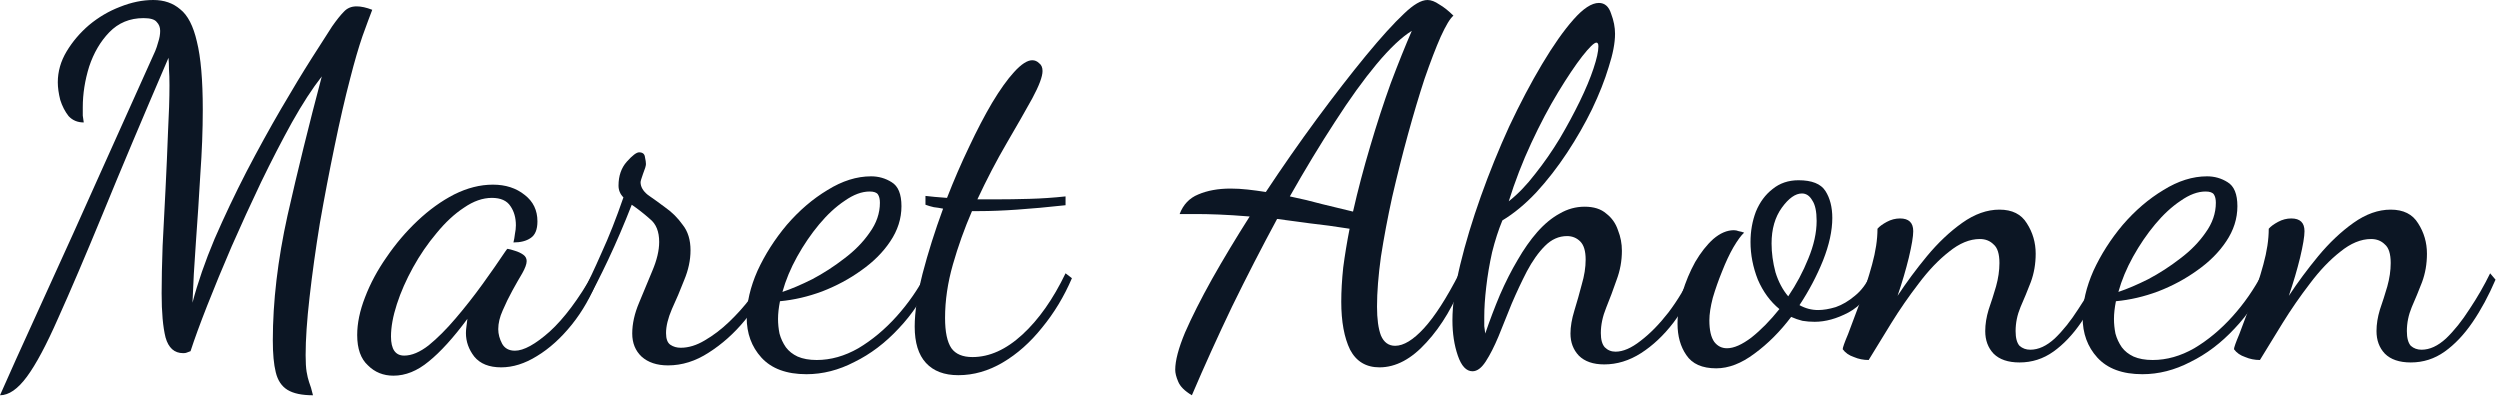<svg xmlns="http://www.w3.org/2000/svg" width="245" height="39" viewBox="0 0 245 39" fill="none"><path d="M236.257 35.52C235.137 35.52 234.289 35.232 233.713 34.656C233.169 34.08 232.897 33.344 232.897 32.448C232.897 31.776 233.009 31.072 233.233 30.336C233.489 29.6 233.729 28.848 233.953 28.08C234.177 27.28 234.289 26.512 234.289 25.776C234.289 24.88 234.097 24.272 233.713 23.952C233.361 23.6 232.913 23.424 232.369 23.424C231.377 23.424 230.369 23.84 229.345 24.672C228.321 25.472 227.329 26.512 226.369 27.792C225.409 29.04 224.513 30.336 223.681 31.68C222.849 33.024 222.113 34.224 221.473 35.28C220.961 35.28 220.481 35.184 220.033 34.992C219.553 34.832 219.185 34.576 218.929 34.224C218.929 34.064 219.105 33.568 219.457 32.736C219.777 31.904 220.161 30.88 220.609 29.664C221.057 28.448 221.457 27.2 221.809 25.92C222.161 24.64 222.337 23.472 222.337 22.416C222.529 22.192 222.833 21.968 223.249 21.744C223.665 21.52 224.097 21.408 224.545 21.408C225.409 21.408 225.841 21.824 225.841 22.656C225.841 23.168 225.697 24.032 225.409 25.248C225.121 26.432 224.753 27.68 224.305 28.992C225.169 27.68 226.129 26.384 227.185 25.104C228.273 23.792 229.425 22.704 230.641 21.84C231.857 20.976 233.073 20.544 234.289 20.544C235.537 20.544 236.433 20.992 236.977 21.888C237.553 22.784 237.841 23.776 237.841 24.864C237.841 25.856 237.681 26.784 237.361 27.648C237.041 28.48 236.705 29.296 236.353 30.096C236.033 30.864 235.873 31.648 235.873 32.448C235.873 33.12 236.001 33.6 236.257 33.888C236.545 34.144 236.897 34.272 237.313 34.272C238.113 34.272 238.913 33.904 239.713 33.168C240.513 32.4 241.281 31.44 242.017 30.288C242.785 29.136 243.457 27.968 244.033 26.784L244.561 27.408C243.889 28.976 243.137 30.368 242.305 31.584C241.473 32.8 240.561 33.76 239.569 34.464C238.577 35.168 237.473 35.52 236.257 35.52Z" fill="#0C1624"></path><path d="M209.953 36.672C208.001 36.672 206.529 36.128 205.537 35.04C204.577 33.984 204.097 32.672 204.097 31.104C204.097 29.664 204.449 28.144 205.153 26.544C205.889 24.944 206.849 23.44 208.033 22.032C209.249 20.624 210.577 19.488 212.017 18.624C213.457 17.728 214.881 17.28 216.289 17.28C217.025 17.28 217.697 17.472 218.305 17.856C218.945 18.24 219.265 19.024 219.265 20.208C219.265 21.424 218.897 22.576 218.161 23.664C217.457 24.72 216.513 25.664 215.329 26.496C214.177 27.328 212.897 28.016 211.489 28.56C210.113 29.072 208.737 29.392 207.361 29.52C207.297 29.84 207.249 30.144 207.217 30.432C207.185 30.72 207.169 30.992 207.169 31.248C207.169 31.728 207.217 32.208 207.313 32.688C207.441 33.168 207.649 33.616 207.937 34.032C208.225 34.416 208.609 34.72 209.089 34.944C209.601 35.168 210.225 35.28 210.961 35.28C212.337 35.28 213.697 34.896 215.041 34.128C216.385 33.328 217.633 32.288 218.785 31.008C219.937 29.728 220.913 28.32 221.713 26.784L222.289 27.216C221.425 29.136 220.321 30.8 218.977 32.208C217.665 33.616 216.225 34.704 214.657 35.472C213.121 36.272 211.553 36.672 209.953 36.672ZM207.601 28.608C208.465 28.32 209.441 27.904 210.529 27.36C211.617 26.784 212.657 26.112 213.649 25.344C214.673 24.576 215.505 23.728 216.145 22.8C216.817 21.872 217.153 20.896 217.153 19.872C217.153 19.52 217.089 19.248 216.961 19.056C216.833 18.864 216.561 18.768 216.145 18.768C215.377 18.768 214.561 19.072 213.697 19.68C212.833 20.256 212.001 21.024 211.201 21.984C210.401 22.944 209.681 24 209.041 25.152C208.401 26.304 207.921 27.456 207.601 28.608Z" fill="#0C1624"></path><path d="M197.913 35.52C196.793 35.52 195.945 35.232 195.369 34.656C194.825 34.08 194.553 33.344 194.553 32.448C194.553 31.776 194.665 31.072 194.889 30.336C195.145 29.6 195.385 28.848 195.609 28.08C195.833 27.28 195.945 26.512 195.945 25.776C195.945 24.88 195.753 24.272 195.369 23.952C195.017 23.6 194.569 23.424 194.025 23.424C193.033 23.424 192.025 23.84 191.001 24.672C189.977 25.472 188.985 26.512 188.025 27.792C187.065 29.04 186.169 30.336 185.337 31.68C184.505 33.024 183.769 34.224 183.129 35.28C182.617 35.28 182.137 35.184 181.689 34.992C181.209 34.832 180.841 34.576 180.585 34.224C180.585 34.064 180.761 33.568 181.113 32.736C181.433 31.904 181.817 30.88 182.265 29.664C182.713 28.448 183.113 27.2 183.465 25.92C183.817 24.64 183.993 23.472 183.993 22.416C184.185 22.192 184.489 21.968 184.905 21.744C185.321 21.52 185.753 21.408 186.201 21.408C187.065 21.408 187.497 21.824 187.497 22.656C187.497 23.168 187.353 24.032 187.065 25.248C186.777 26.432 186.409 27.68 185.961 28.992C186.825 27.68 187.785 26.384 188.841 25.104C189.929 23.792 191.081 22.704 192.297 21.84C193.513 20.976 194.729 20.544 195.945 20.544C197.193 20.544 198.089 20.992 198.633 21.888C199.209 22.784 199.497 23.776 199.497 24.864C199.497 25.856 199.337 26.784 199.017 27.648C198.697 28.48 198.361 29.296 198.009 30.096C197.689 30.864 197.529 31.648 197.529 32.448C197.529 33.12 197.657 33.6 197.913 33.888C198.201 34.144 198.553 34.272 198.969 34.272C199.769 34.272 200.569 33.904 201.369 33.168C202.169 32.4 202.937 31.44 203.673 30.288C204.441 29.136 205.113 27.968 205.689 26.784L206.217 27.408C205.545 28.976 204.793 30.368 203.961 31.584C203.129 32.8 202.217 33.76 201.225 34.464C200.233 35.168 199.129 35.52 197.913 35.52Z" fill="#0C1624"></path><path d="M168.19 36.096C166.814 36.096 165.838 35.664 165.262 34.8C164.686 33.968 164.398 32.944 164.398 31.728C164.398 30.736 164.558 29.712 164.878 28.656C165.198 27.6 165.614 26.608 166.126 25.68C166.67 24.752 167.262 24 167.902 23.424C168.574 22.848 169.246 22.56 169.918 22.56C170.078 22.56 170.238 22.592 170.398 22.656C170.59 22.688 170.766 22.736 170.926 22.8C170.638 23.056 170.286 23.536 169.87 24.24C169.486 24.912 169.118 25.696 168.766 26.592C168.414 27.456 168.11 28.32 167.854 29.184C167.63 30.048 167.518 30.784 167.518 31.392C167.518 32.352 167.678 33.056 167.998 33.504C168.318 33.92 168.734 34.128 169.246 34.128C169.918 34.128 170.718 33.776 171.646 33.072C172.574 32.336 173.486 31.408 174.382 30.288C173.486 29.552 172.782 28.592 172.27 27.408C171.79 26.192 171.55 24.96 171.55 23.712C171.55 22.656 171.726 21.664 172.078 20.736C172.462 19.808 173.006 19.072 173.71 18.528C174.414 17.952 175.262 17.664 176.254 17.664C177.566 17.664 178.446 18.016 178.894 18.72C179.342 19.424 179.566 20.304 179.566 21.36C179.566 22.608 179.262 24 178.654 25.536C178.046 27.04 177.278 28.496 176.35 29.904C176.926 30.224 177.534 30.384 178.174 30.384C178.686 30.384 179.262 30.288 179.902 30.096C180.542 29.872 181.166 29.504 181.774 28.992C182.414 28.48 182.926 27.792 183.31 26.928L183.886 27.408C183.246 28.912 182.334 29.984 181.15 30.624C179.998 31.232 178.894 31.536 177.838 31.536C177.422 31.536 177.022 31.504 176.638 31.44C176.254 31.344 175.886 31.216 175.534 31.056C174.446 32.496 173.246 33.696 171.934 34.656C170.654 35.616 169.406 36.096 168.19 36.096ZM175.246 29.04C176.046 27.856 176.702 26.624 177.214 25.344C177.758 24.032 178.03 22.8 178.03 21.648C178.03 20.72 177.886 20.048 177.598 19.632C177.342 19.184 177.006 18.96 176.59 18.96C175.95 18.96 175.294 19.424 174.622 20.352C173.95 21.28 173.614 22.448 173.614 23.856C173.614 24.784 173.742 25.728 173.998 26.688C174.286 27.616 174.702 28.4 175.246 29.04Z" fill="#0C1624"></path><path d="M144.306 36.384C143.698 36.384 143.218 35.872 142.866 34.848C142.514 33.824 142.338 32.672 142.338 31.392C142.338 29.856 142.594 28.032 143.106 25.92C143.618 23.808 144.29 21.584 145.122 19.248C145.954 16.912 146.882 14.624 147.906 12.384C148.962 10.144 150.034 8.112 151.122 6.288C152.21 4.464 153.234 3.008 154.194 1.92C155.154 0.832 155.986 0.288 156.69 0.288C157.266 0.288 157.666 0.64 157.89 1.344C158.146 2.016 158.274 2.672 158.274 3.312C158.274 4.208 158.066 5.296 157.65 6.576C157.266 7.856 156.722 9.232 156.018 10.704C155.314 12.144 154.498 13.568 153.57 14.976C152.642 16.384 151.634 17.68 150.546 18.864C149.458 20.016 148.354 20.928 147.234 21.6C146.85 22.528 146.514 23.568 146.226 24.72C145.97 25.872 145.778 27.008 145.65 28.128C145.522 29.216 145.458 30.192 145.458 31.056C145.458 31.408 145.458 31.712 145.458 31.968C145.49 32.224 145.522 32.464 145.554 32.688C146.002 31.376 146.482 30.112 146.994 28.896C147.538 27.648 148.114 26.512 148.722 25.488C149.33 24.432 149.97 23.52 150.642 22.752C151.346 21.952 152.082 21.344 152.85 20.928C153.618 20.48 154.434 20.256 155.298 20.256C156.194 20.256 156.898 20.48 157.41 20.928C157.954 21.344 158.338 21.888 158.562 22.56C158.818 23.2 158.946 23.872 158.946 24.576C158.946 25.568 158.77 26.528 158.418 27.456C158.098 28.384 157.762 29.28 157.41 30.144C157.058 31.008 156.882 31.84 156.882 32.64C156.882 33.28 157.01 33.744 157.266 34.032C157.554 34.32 157.906 34.464 158.322 34.464C159.058 34.464 159.874 34.112 160.77 33.408C161.698 32.704 162.61 31.776 163.506 30.624C164.402 29.44 165.17 28.16 165.81 26.784L166.434 27.36C165.762 28.928 164.946 30.352 163.986 31.632C163.026 32.88 161.97 33.872 160.818 34.608C159.666 35.344 158.466 35.712 157.218 35.712C156.13 35.712 155.298 35.424 154.722 34.848C154.178 34.272 153.906 33.552 153.906 32.688C153.906 32.016 154.034 31.264 154.29 30.432C154.546 29.6 154.786 28.752 155.01 27.888C155.266 27.024 155.394 26.208 155.394 25.44C155.394 24.608 155.218 24.016 154.866 23.664C154.514 23.312 154.082 23.136 153.57 23.136C152.77 23.136 152.05 23.456 151.41 24.096C150.77 24.736 150.178 25.568 149.634 26.592C149.122 27.584 148.626 28.64 148.146 29.76C147.698 30.88 147.266 31.952 146.85 32.976C146.434 33.968 146.018 34.784 145.602 35.424C145.186 36.064 144.754 36.384 144.306 36.384ZM147.858 19.728C148.754 19.024 149.618 18.128 150.45 17.04C151.314 15.952 152.114 14.8 152.85 13.584C153.586 12.336 154.242 11.12 154.818 9.936C155.394 8.752 155.842 7.68 156.162 6.72C156.482 5.76 156.642 5.04 156.642 4.56C156.642 4.4 156.626 4.304 156.594 4.272C156.562 4.208 156.514 4.176 156.45 4.176C156.226 4.176 155.762 4.624 155.058 5.52C154.386 6.384 153.602 7.552 152.706 9.024C151.81 10.496 150.93 12.16 150.066 14.016C149.202 15.872 148.466 17.776 147.858 19.728Z" fill="#0C1624"></path><path d="M116.804 38.736C116.1 38.32 115.652 37.872 115.46 37.392C115.268 36.944 115.172 36.56 115.172 36.24C115.172 35.344 115.492 34.128 116.132 32.592C116.804 31.056 117.684 29.312 118.772 27.36C119.892 25.376 121.124 23.328 122.468 21.216C121.284 21.12 120.276 21.056 119.444 21.024C118.612 20.992 117.892 20.976 117.284 20.976H115.604C115.956 20.048 116.564 19.408 117.428 19.056C118.324 18.672 119.38 18.48 120.596 18.48C121.14 18.48 121.7 18.512 122.276 18.576C122.852 18.64 123.444 18.72 124.052 18.816C125.684 16.352 127.348 13.968 129.044 11.664C130.772 9.328 132.372 7.264 133.844 5.472C135.348 3.648 136.596 2.272 137.588 1.344C138.516 0.448 139.284 0 139.892 0C140.244 0 140.628 0.144 141.044 0.432C141.492 0.688 141.956 1.056 142.436 1.536C142.116 1.792 141.7 2.48 141.188 3.6C140.708 4.688 140.18 6.064 139.604 7.728C139.06 9.392 138.516 11.216 137.972 13.2C137.428 15.184 136.916 17.216 136.436 19.296C135.988 21.344 135.62 23.296 135.332 25.152C135.076 27.008 134.948 28.64 134.948 30.048C134.948 31.264 135.076 32.208 135.332 32.88C135.62 33.552 136.084 33.888 136.724 33.888C137.556 33.888 138.5 33.312 139.556 32.16C140.612 31.008 141.764 29.216 143.012 26.784L143.492 27.264C142.532 29.824 141.3 31.92 139.796 33.552C138.324 35.184 136.788 36 135.188 36C133.876 36 132.916 35.424 132.308 34.272C131.732 33.088 131.444 31.52 131.444 29.568C131.444 28.544 131.508 27.424 131.636 26.208C131.796 24.992 132.004 23.728 132.26 22.416C130.852 22.192 129.556 22.016 128.372 21.888C127.22 21.728 126.148 21.584 125.156 21.456C123.652 24.24 122.18 27.104 120.74 30.048C119.332 32.992 118.02 35.888 116.804 38.736ZM132.596 20.736C133.076 18.624 133.636 16.496 134.276 14.352C134.916 12.176 135.588 10.112 136.292 8.16C137.028 6.208 137.716 4.496 138.356 3.024C137.364 3.632 136.212 4.72 134.9 6.288C133.62 7.824 132.26 9.712 130.82 11.952C129.38 14.16 127.908 16.592 126.404 19.248C127.492 19.472 128.564 19.728 129.62 20.016C130.708 20.272 131.7 20.512 132.596 20.736Z" fill="#0C1624"></path><path d="M93.912 36.768C92.536 36.768 91.48 36.368 90.744 35.568C90.008 34.768 89.64 33.584 89.64 32.016C89.64 30.608 89.896 28.88 90.408 26.832C90.952 24.752 91.624 22.624 92.424 20.448C92.104 20.384 91.8 20.336 91.512 20.304C91.224 20.24 90.952 20.16 90.696 20.064V19.2C90.952 19.232 91.256 19.264 91.608 19.296C91.96 19.328 92.36 19.36 92.808 19.392C93.48 17.664 94.2 16 94.968 14.4C95.736 12.768 96.488 11.328 97.224 10.08C97.992 8.8 98.712 7.792 99.384 7.056C100.088 6.288 100.68 5.904 101.16 5.904C101.416 5.904 101.64 6 101.832 6.192C102.056 6.352 102.168 6.608 102.168 6.96C102.168 7.504 101.832 8.4 101.16 9.648C100.488 10.864 99.656 12.32 98.664 14.016C97.672 15.712 96.712 17.552 95.784 19.536C96.072 19.536 96.36 19.536 96.648 19.536C96.968 19.536 97.272 19.536 97.56 19.536C98.616 19.536 99.72 19.52 100.872 19.488C102.056 19.456 103.24 19.376 104.424 19.248V20.112C102.664 20.304 101.08 20.448 99.672 20.544C98.296 20.64 97.064 20.688 95.976 20.688C95.848 20.688 95.72 20.688 95.592 20.688C95.496 20.688 95.384 20.688 95.256 20.688C94.52 22.384 93.896 24.128 93.384 25.92C92.872 27.712 92.616 29.456 92.616 31.152C92.616 32.528 92.824 33.52 93.24 34.128C93.656 34.704 94.344 34.992 95.304 34.992C96.968 34.992 98.6 34.256 100.2 32.784C101.8 31.312 103.208 29.312 104.424 26.784L105.048 27.264C104.28 29.056 103.304 30.672 102.12 32.112C100.968 33.552 99.688 34.688 98.28 35.52C96.872 36.352 95.416 36.768 93.912 36.768Z" fill="#0C1624"></path><path d="M79.031 36.672C77.079 36.672 75.607 36.128 74.615 35.04C73.655 33.984 73.175 32.672 73.175 31.104C73.175 29.664 73.527 28.144 74.231 26.544C74.967 24.944 75.927 23.44 77.111 22.032C78.327 20.624 79.655 19.488 81.095 18.624C82.535 17.728 83.959 17.28 85.367 17.28C86.103 17.28 86.775 17.472 87.383 17.856C88.023 18.24 88.343 19.024 88.343 20.208C88.343 21.424 87.975 22.576 87.239 23.664C86.535 24.72 85.591 25.664 84.407 26.496C83.255 27.328 81.975 28.016 80.567 28.56C79.191 29.072 77.815 29.392 76.439 29.52C76.375 29.84 76.327 30.144 76.295 30.432C76.263 30.72 76.247 30.992 76.247 31.248C76.247 31.728 76.295 32.208 76.391 32.688C76.519 33.168 76.727 33.616 77.015 34.032C77.303 34.416 77.687 34.72 78.167 34.944C78.679 35.168 79.303 35.28 80.039 35.28C81.415 35.28 82.775 34.896 84.119 34.128C85.463 33.328 86.711 32.288 87.863 31.008C89.015 29.728 89.991 28.32 90.791 26.784L91.367 27.216C90.503 29.136 89.399 30.8 88.055 32.208C86.743 33.616 85.303 34.704 83.735 35.472C82.199 36.272 80.631 36.672 79.031 36.672ZM76.679 28.608C77.543 28.32 78.519 27.904 79.607 27.36C80.695 26.784 81.735 26.112 82.727 25.344C83.751 24.576 84.583 23.728 85.223 22.8C85.895 21.872 86.231 20.896 86.231 19.872C86.231 19.52 86.167 19.248 86.039 19.056C85.911 18.864 85.639 18.768 85.223 18.768C84.455 18.768 83.639 19.072 82.775 19.68C81.911 20.256 81.079 21.024 80.279 21.984C79.479 22.944 78.759 24 78.119 25.152C77.479 26.304 76.999 27.456 76.679 28.608Z" fill="#0C1624"></path><path d="M65.463 35.808C64.376 35.808 63.511 35.52 62.871 34.944C62.264 34.368 61.959 33.616 61.959 32.688C61.959 31.728 62.184 30.72 62.632 29.664C63.08 28.608 63.511 27.568 63.928 26.544C64.376 25.488 64.6 24.544 64.6 23.712C64.6 22.688 64.296 21.936 63.688 21.456C63.111 20.944 62.52 20.48 61.911 20.064C61.175 21.952 60.407 23.744 59.608 25.44C58.807 27.136 58.151 28.416 57.639 29.28L57.208 28.464C57.656 27.632 58.231 26.416 58.935 24.816C59.672 23.216 60.392 21.392 61.096 19.344C60.776 19.024 60.615 18.64 60.615 18.192C60.615 17.232 60.888 16.448 61.431 15.84C61.975 15.232 62.376 14.928 62.632 14.928C62.983 14.928 63.175 15.088 63.208 15.408C63.272 15.696 63.303 15.92 63.303 16.08C63.303 16.24 63.208 16.56 63.016 17.04C62.855 17.488 62.776 17.76 62.776 17.856C62.776 18.304 63.016 18.72 63.495 19.104C64.007 19.456 64.584 19.872 65.224 20.352C65.864 20.8 66.424 21.36 66.903 22.032C67.415 22.672 67.671 23.504 67.671 24.528C67.671 25.488 67.463 26.464 67.047 27.456C66.663 28.448 66.263 29.392 65.847 30.288C65.463 31.184 65.272 31.968 65.272 32.64C65.272 33.216 65.415 33.6 65.704 33.792C65.992 33.984 66.328 34.08 66.712 34.08C67.48 34.08 68.263 33.84 69.064 33.36C69.895 32.88 70.695 32.272 71.463 31.536C72.231 30.8 72.919 30.032 73.528 29.232C74.135 28.4 74.584 27.632 74.871 26.928L75.496 27.408C74.888 28.752 74.055 30.08 72.999 31.392C71.944 32.672 70.76 33.728 69.448 34.56C68.168 35.392 66.84 35.808 65.463 35.808Z" fill="#0C1624"></path><path d="M38.557 36.816C37.565 36.816 36.733 36.48 36.061 35.808C35.357 35.168 35.005 34.176 35.005 32.832C35.005 31.68 35.261 30.448 35.773 29.136C36.285 27.792 36.989 26.48 37.885 25.2C38.781 23.888 39.789 22.704 40.909 21.648C42.061 20.56 43.261 19.696 44.509 19.056C45.789 18.416 47.053 18.096 48.301 18.096C49.549 18.096 50.589 18.432 51.421 19.104C52.253 19.744 52.669 20.608 52.669 21.696C52.669 22.496 52.445 23.04 51.997 23.328C51.581 23.616 51.021 23.76 50.317 23.76C50.381 23.504 50.429 23.232 50.461 22.944C50.525 22.624 50.557 22.336 50.557 22.08C50.557 21.344 50.381 20.72 50.029 20.208C49.677 19.664 49.069 19.392 48.205 19.392C47.309 19.392 46.397 19.712 45.469 20.352C44.541 20.96 43.645 21.792 42.781 22.848C41.917 23.872 41.149 24.992 40.477 26.208C39.805 27.424 39.277 28.624 38.893 29.808C38.509 30.992 38.317 32.048 38.317 32.976C38.317 34.224 38.749 34.848 39.613 34.848C40.349 34.848 41.149 34.512 42.013 33.84C42.877 33.136 43.757 32.256 44.653 31.2C45.581 30.112 46.461 28.992 47.293 27.84C48.125 26.688 48.861 25.632 49.501 24.672C49.629 24.48 49.709 24.384 49.741 24.384C49.933 24.416 50.173 24.48 50.461 24.576C50.781 24.672 51.053 24.8 51.277 24.96C51.501 25.12 51.613 25.328 51.613 25.584C51.613 25.872 51.469 26.272 51.181 26.784C50.893 27.264 50.573 27.824 50.221 28.464C49.869 29.104 49.549 29.76 49.261 30.432C48.973 31.072 48.829 31.68 48.829 32.256C48.829 32.736 48.957 33.216 49.213 33.696C49.469 34.144 49.885 34.368 50.461 34.368C51.325 34.368 52.461 33.744 53.869 32.496C55.277 31.216 56.701 29.312 58.141 26.784L58.621 27.264C57.949 28.992 57.085 30.512 56.029 31.824C54.973 33.136 53.837 34.16 52.621 34.896C51.437 35.632 50.269 36 49.117 36C47.933 36 47.053 35.648 46.477 34.944C45.933 34.24 45.661 33.472 45.661 32.64C45.661 32.448 45.677 32.24 45.709 32.016C45.741 31.76 45.773 31.504 45.805 31.248C44.429 33.104 43.165 34.496 42.013 35.424C40.893 36.352 39.741 36.816 38.557 36.816Z" fill="#0C1624"></path><path d="M0 38.736C0.192 38.288 0.72 37.104 1.584 35.184C2.448 33.296 3.568 30.832 4.944 27.792C6.352 24.72 7.92 21.248 9.648 17.376C11.408 13.472 13.264 9.344 15.216 4.992C15.312 4.768 15.408 4.48 15.504 4.128C15.632 3.744 15.696 3.376 15.696 3.024C15.696 2.672 15.584 2.384 15.36 2.16C15.168 1.904 14.736 1.776 14.064 1.776C12.72 1.776 11.6 2.24 10.704 3.168C9.84 4.064 9.184 5.184 8.736 6.528C8.32 7.872 8.112 9.2 8.112 10.512C8.112 10.832 8.112 11.104 8.112 11.328C8.144 11.552 8.176 11.776 8.208 12C7.6 12 7.104 11.792 6.72 11.376C6.368 10.928 6.096 10.4 5.904 9.792C5.744 9.152 5.664 8.576 5.664 8.064C5.664 7.008 5.952 6 6.528 5.04C7.104 4.08 7.84 3.216 8.736 2.448C9.664 1.68 10.672 1.088 11.76 0.672C12.88 0.224 13.968 0 15.024 0C16.08 0 16.96 0.304 17.664 0.912C18.4 1.488 18.944 2.544 19.296 4.08C19.68 5.616 19.872 7.84 19.872 10.752C19.872 12.736 19.792 14.848 19.632 17.088C19.504 19.328 19.36 21.536 19.2 23.712C19.04 25.888 18.928 27.872 18.864 29.664C19.376 27.712 20.096 25.632 21.024 23.424C21.984 21.216 23.024 19.024 24.144 16.848C25.296 14.64 26.432 12.576 27.552 10.656C28.672 8.736 29.68 7.072 30.576 5.664C31.472 4.256 32.128 3.232 32.544 2.592C32.992 1.952 33.376 1.472 33.696 1.152C34.016 0.8 34.432 0.624 34.944 0.624C35.392 0.624 35.904 0.736 36.48 0.96C36.256 1.536 35.936 2.4 35.52 3.552C35.136 4.672 34.736 6.048 34.32 7.68C33.808 9.632 33.296 11.856 32.784 14.352C32.272 16.816 31.792 19.328 31.344 21.888C30.928 24.448 30.592 26.864 30.336 29.136C30.08 31.376 29.952 33.264 29.952 34.8C29.952 35.504 29.984 36.048 30.048 36.432C30.112 36.816 30.192 37.152 30.288 37.44C30.416 37.76 30.544 38.192 30.672 38.736C29.584 38.736 28.752 38.56 28.176 38.208C27.6 37.856 27.216 37.28 27.024 36.48C26.832 35.712 26.736 34.672 26.736 33.36C26.736 29.552 27.216 25.472 28.176 21.12C29.168 16.736 30.288 12.192 31.536 7.488C30.608 8.672 29.632 10.176 28.608 12C27.616 13.792 26.608 15.744 25.584 17.856C24.592 19.936 23.632 22.032 22.704 24.144C21.808 26.224 21.008 28.16 20.304 29.952C19.6 31.744 19.056 33.232 18.672 34.416C18.48 34.48 18.352 34.528 18.288 34.56C18.224 34.592 18.112 34.608 17.952 34.608C17.088 34.608 16.512 34.096 16.224 33.072C15.968 32.048 15.84 30.608 15.84 28.752C15.84 27.44 15.872 25.888 15.936 24.096C16.032 22.272 16.128 20.4 16.224 18.48C16.32 16.56 16.4 14.72 16.464 12.96C16.56 11.168 16.608 9.632 16.608 8.352C16.608 7.712 16.592 7.184 16.56 6.768C16.56 6.352 16.544 5.984 16.512 5.664C13.952 11.616 11.808 16.704 10.08 20.928C8.352 25.12 6.896 28.528 5.712 31.152C4.56 33.776 3.536 35.696 2.64 36.912C1.744 38.128 0.864 38.736 0 38.736Z" fill="#0C1624"></path></svg>